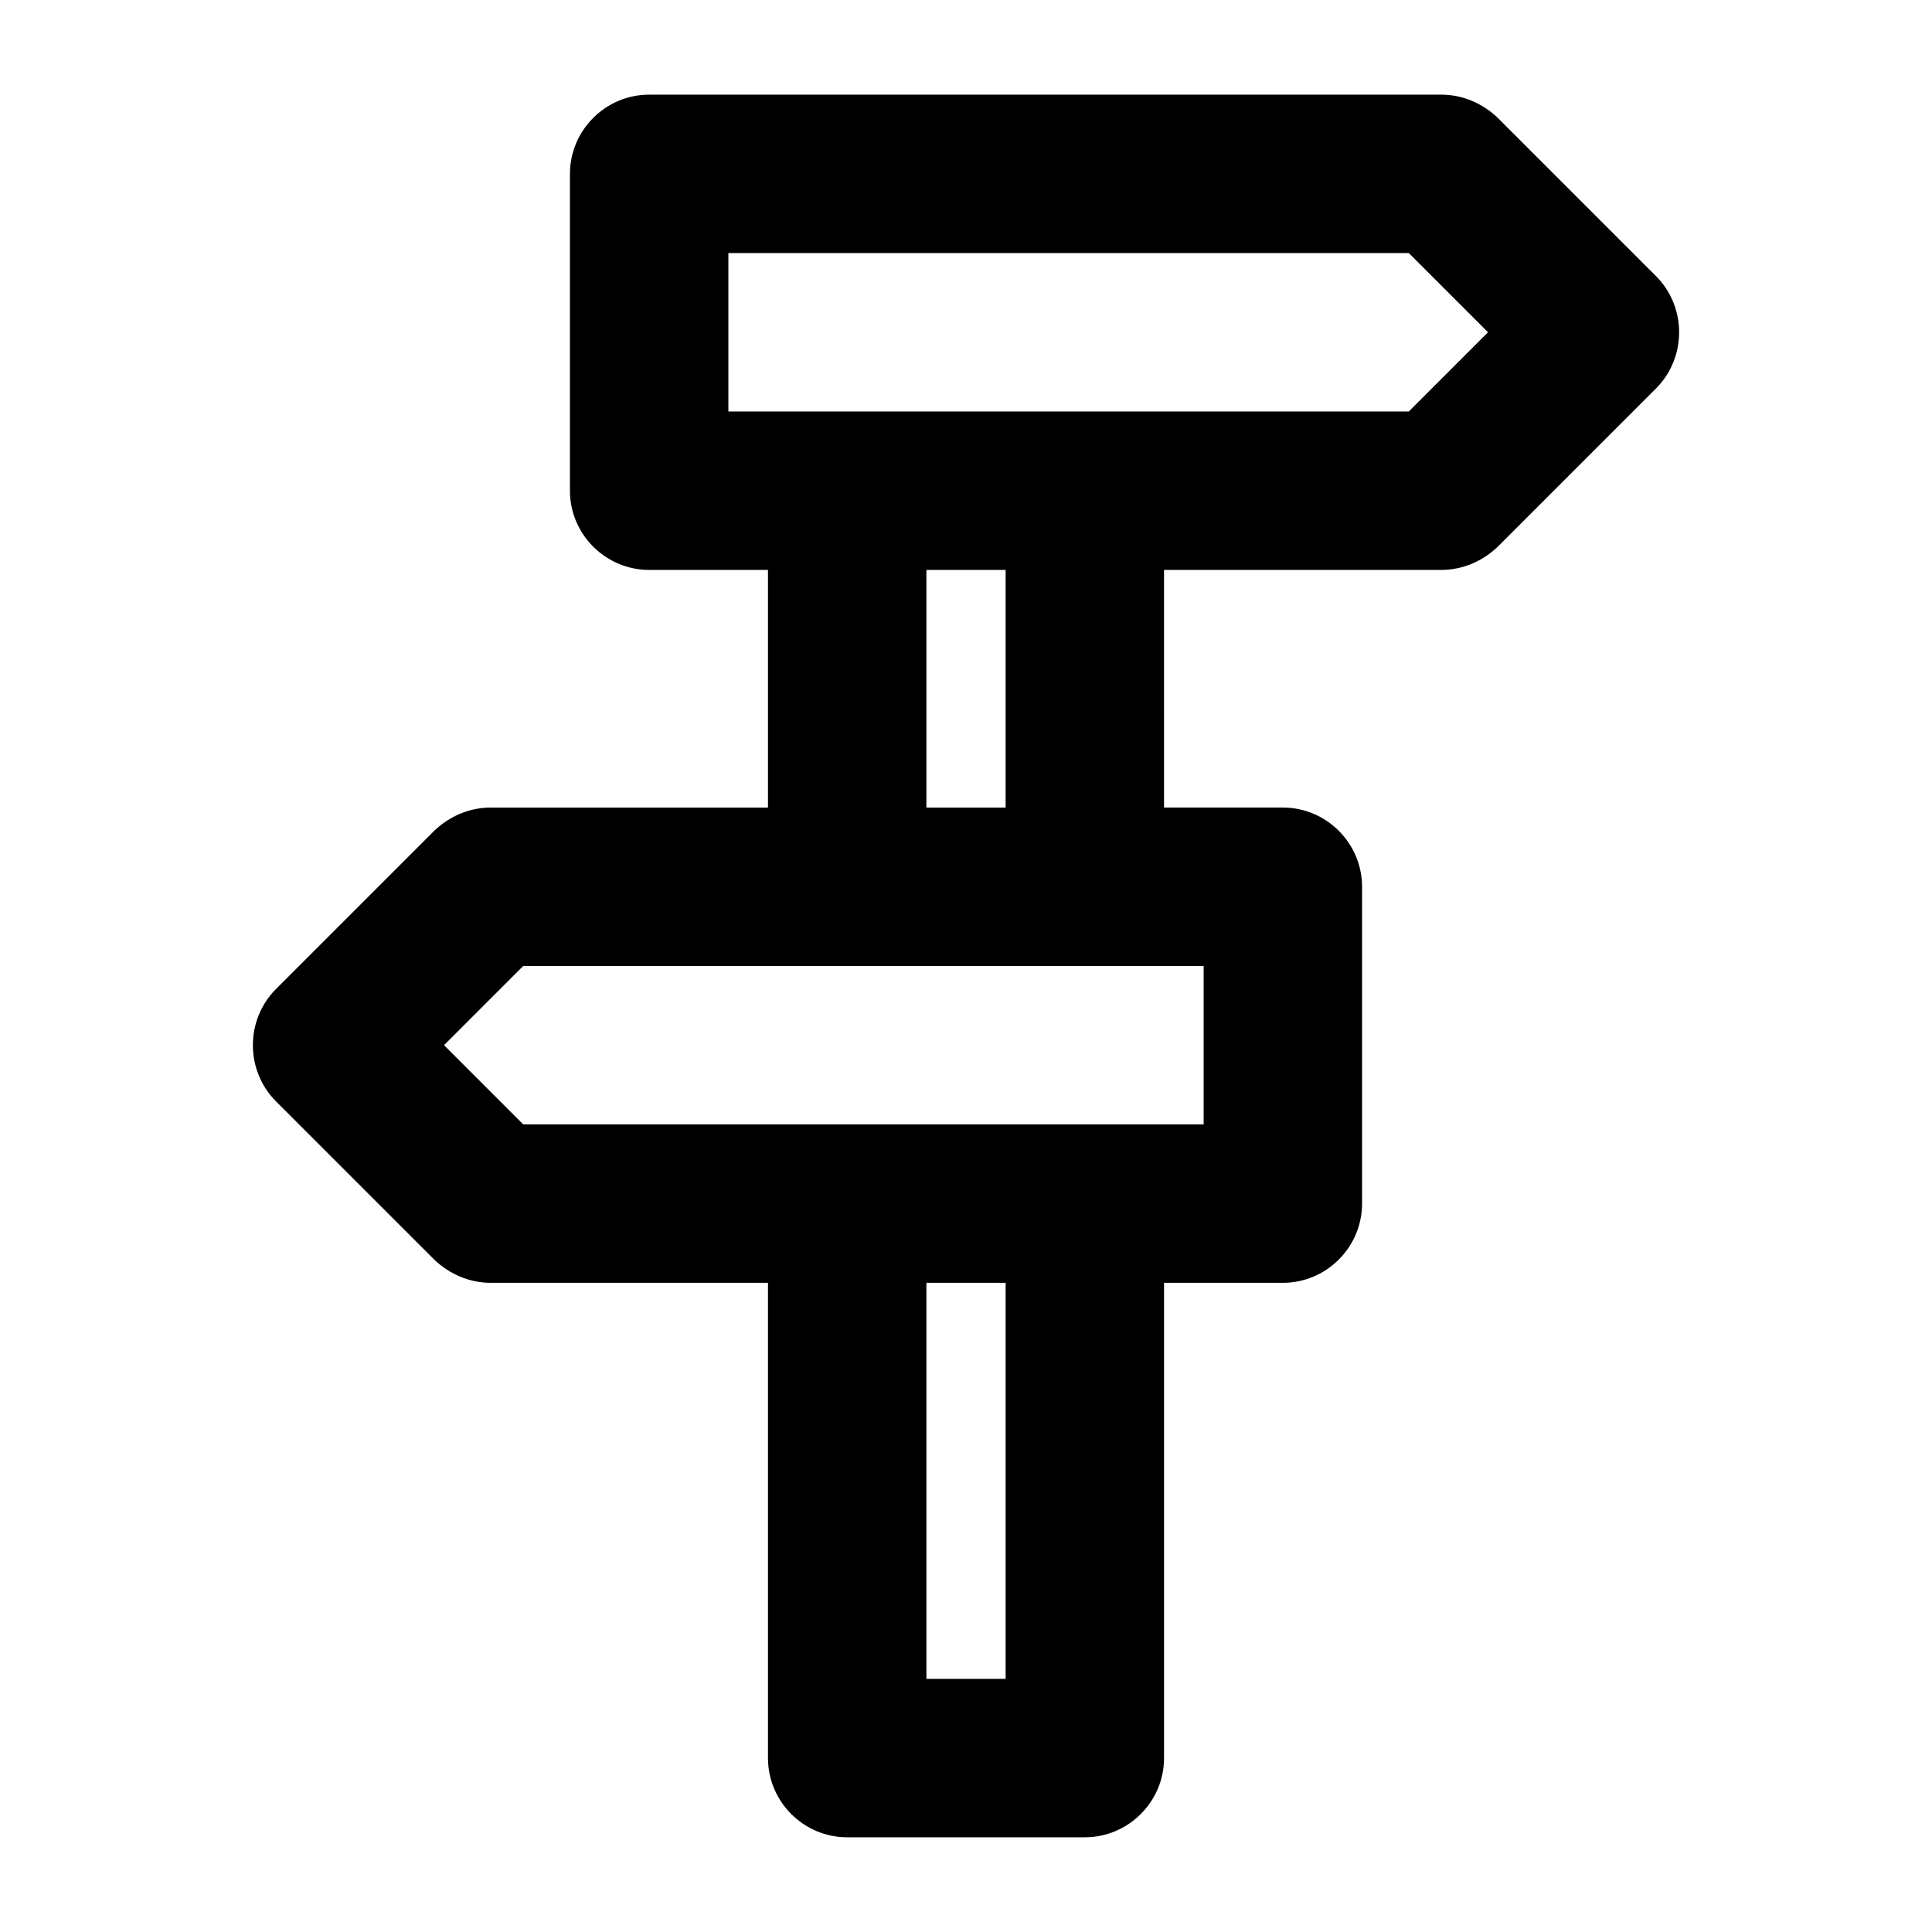 <?xml version="1.0" encoding="UTF-8"?>
<!-- The Best Svg Icon site in the world: iconSvg.co, Visit us! https://iconsvg.co -->
<svg fill="#000000" width="800px" height="800px" version="1.1" viewBox="144 144 512 512" xmlns="http://www.w3.org/2000/svg">
 <path d="m217.16 435.89 41.984 41.984c3.988 3.777 9.238 6.086 14.906 6.086h73.473v125.95c0 11.547 9.445 20.992 20.992 20.992h62.977c11.547 0 20.992-9.445 20.992-20.992v-125.95h31.484c11.547 0 20.992-9.445 20.992-20.992v-83.969c0-11.547-9.445-20.992-20.992-20.992h-31.488l0.004-62.973h73.469c5.668 0 10.914-2.309 14.906-6.086l41.984-41.984c8.188-8.188 8.188-21.621 0-29.809l-41.984-41.984c-3.988-3.781-9.238-6.09-14.906-6.09h-209.92c-11.547 0-20.992 9.445-20.992 20.992v83.969c0 11.547 9.445 20.992 20.992 20.992h31.488v62.977h-73.473c-5.668 0-10.914 2.309-14.906 6.086l-41.984 41.984c-8.184 8.188-8.184 21.621 0 29.809zm193.34 153.03h-20.992v-104.96h20.992zm-73.473-335.87v-41.984h180.32l20.992 20.992-20.992 20.992zm73.473 41.984v62.977h-20.992v-62.977zm-127.84 104.96h180.32v41.984h-180.32l-20.992-20.992z"/>
</svg>